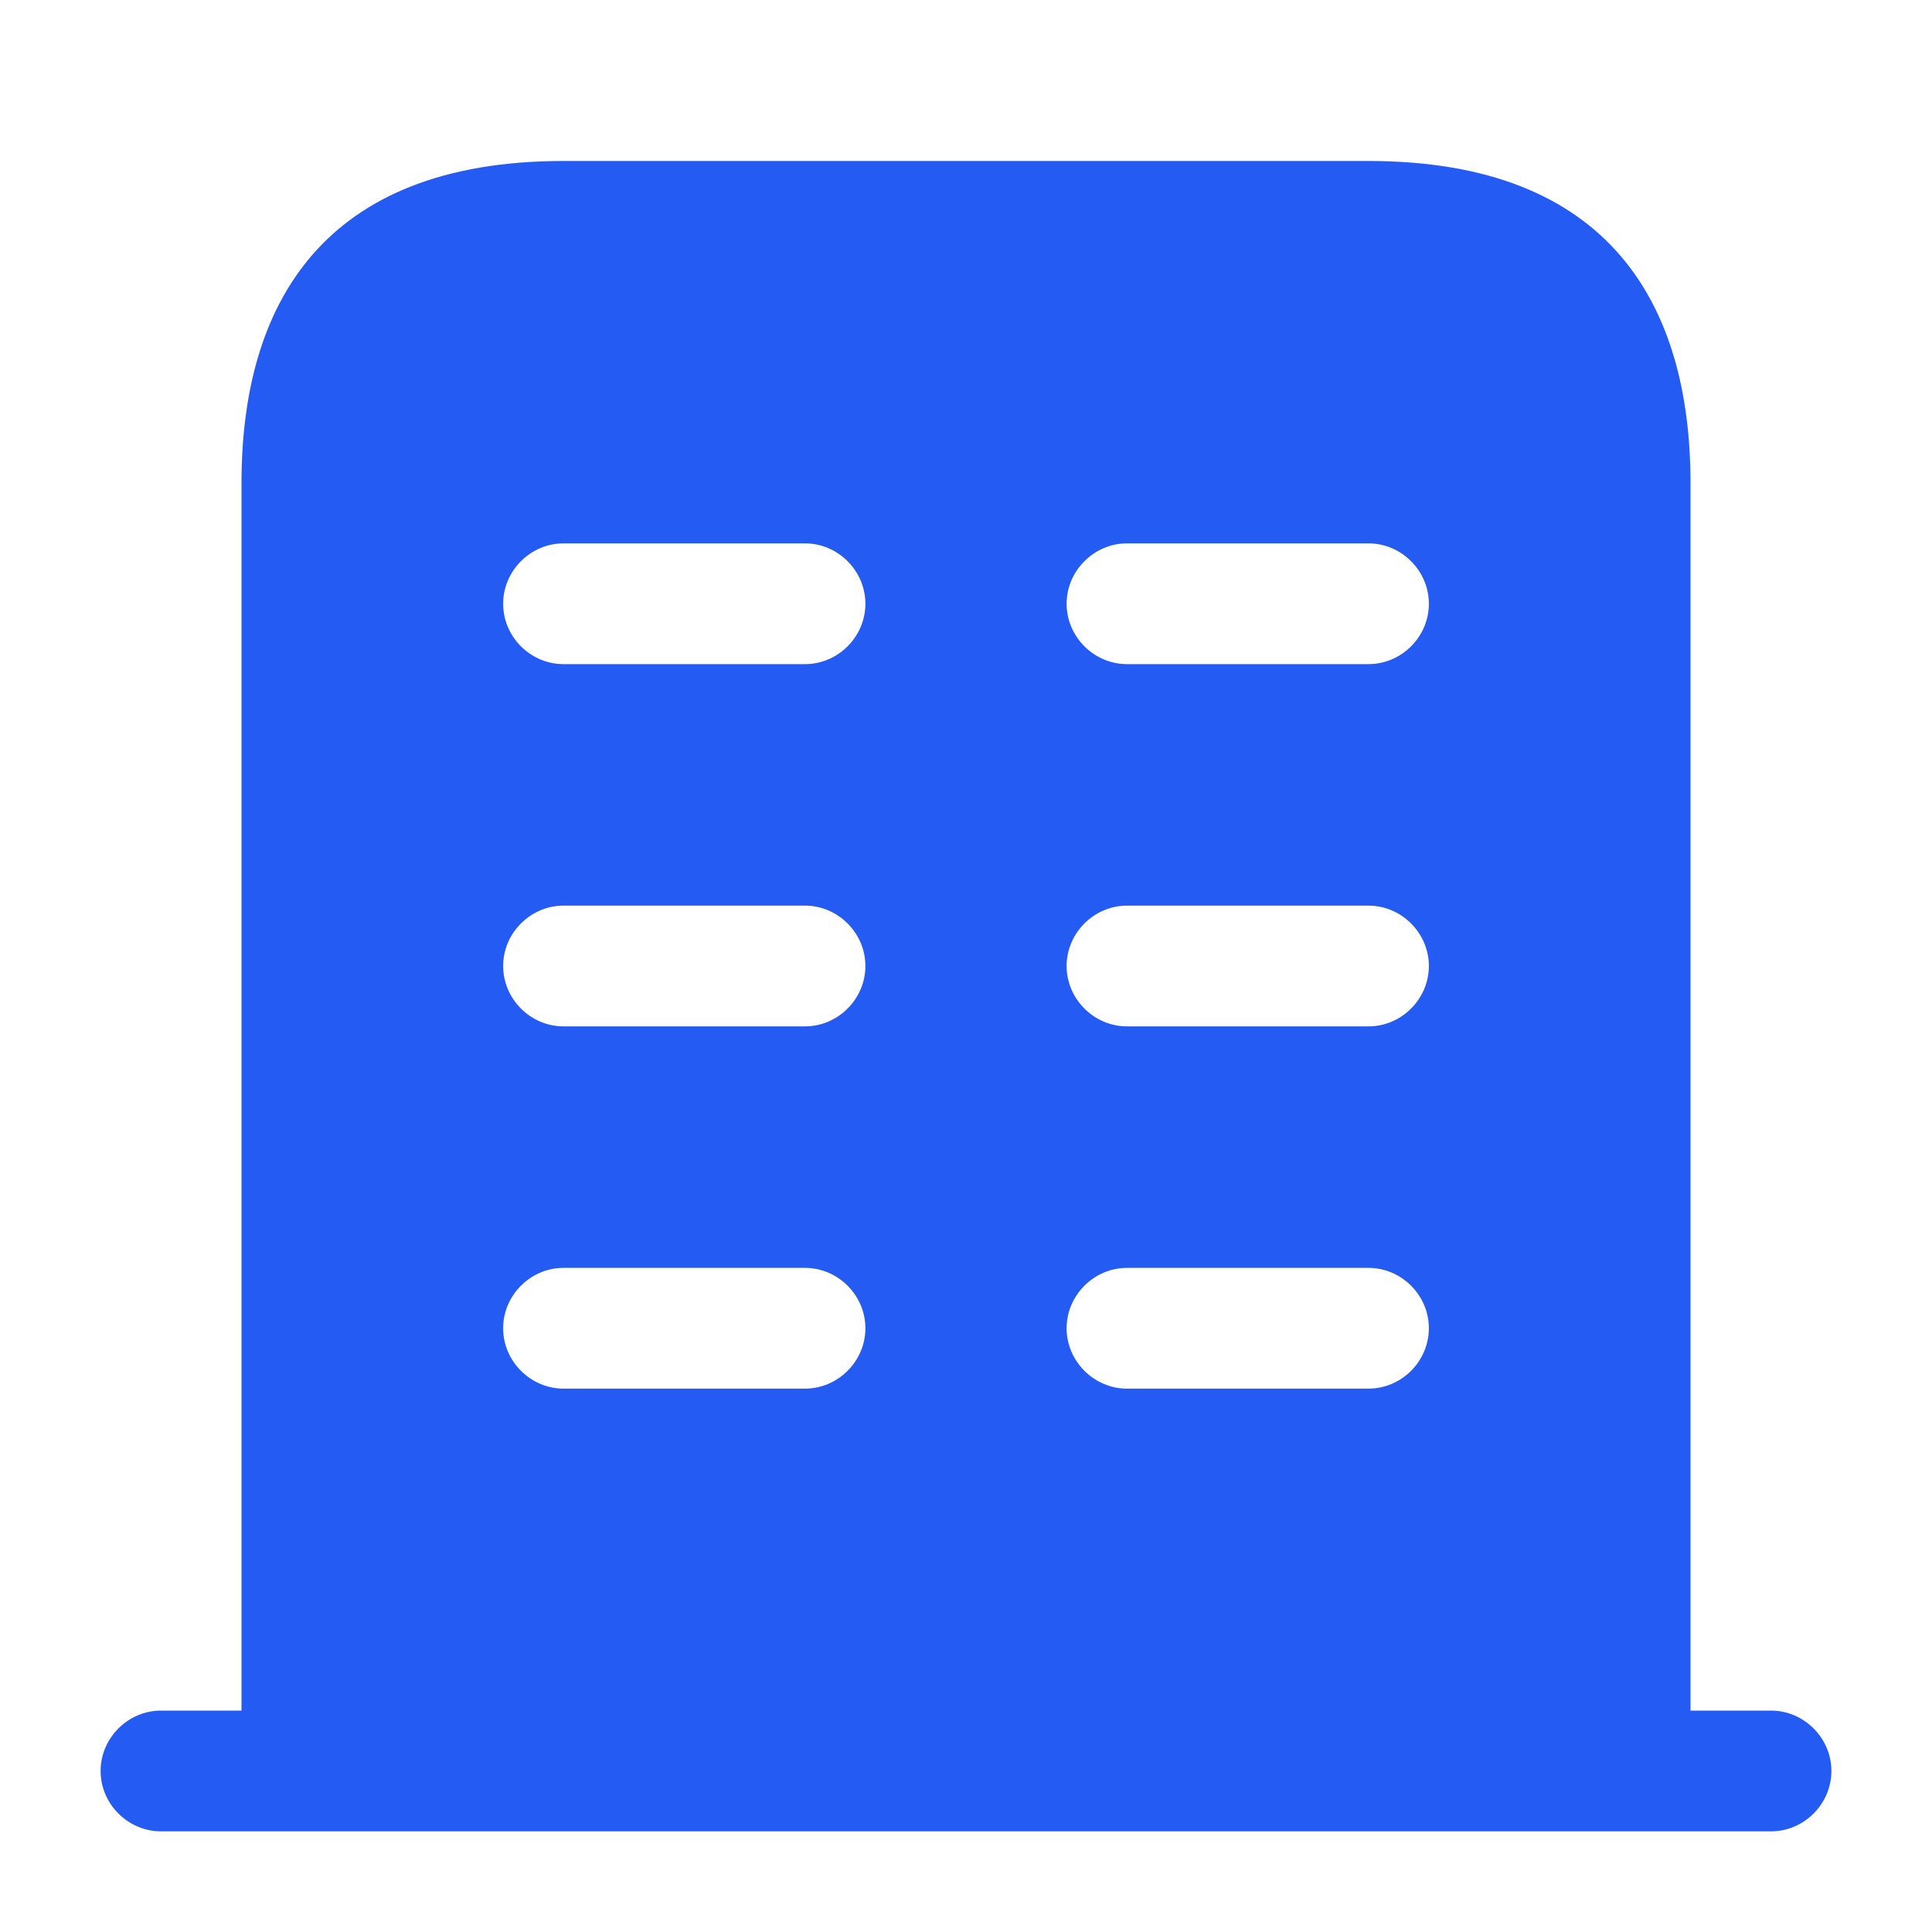 <svg width="40" height="40" viewBox="0 0 40 40" fill="none" xmlns="http://www.w3.org/2000/svg">
<path d="M36.667 35.416H3.333C2.65 35.416 2.083 35.983 2.083 36.666C2.083 37.35 2.65 37.916 3.333 37.916H36.667C37.35 37.916 37.917 37.35 37.917 36.666C37.917 35.983 37.35 35.416 36.667 35.416Z" fill="#245BF3"/>
<path d="M28.333 3.333H11.667C6.667 3.333 5 6.317 5 10V36.667H35V10C35 6.317 33.333 3.333 28.333 3.333ZM16.667 28.75H11.667C10.983 28.75 10.417 28.183 10.417 27.5C10.417 26.817 10.983 26.25 11.667 26.25H16.667C17.35 26.25 17.917 26.817 17.917 27.5C17.917 28.183 17.35 28.75 16.667 28.75ZM16.667 21.25H11.667C10.983 21.25 10.417 20.683 10.417 20C10.417 19.317 10.983 18.75 11.667 18.75H16.667C17.35 18.75 17.917 19.317 17.917 20C17.917 20.683 17.35 21.25 16.667 21.25ZM16.667 13.75H11.667C10.983 13.75 10.417 13.184 10.417 12.5C10.417 11.817 10.983 11.25 11.667 11.25H16.667C17.35 11.25 17.917 11.817 17.917 12.5C17.917 13.184 17.35 13.75 16.667 13.75ZM28.333 28.75H23.333C22.65 28.75 22.083 28.183 22.083 27.5C22.083 26.817 22.65 26.25 23.333 26.25H28.333C29.017 26.25 29.583 26.817 29.583 27.5C29.583 28.183 29.017 28.75 28.333 28.75ZM28.333 21.25H23.333C22.65 21.25 22.083 20.683 22.083 20C22.083 19.317 22.65 18.75 23.333 18.75H28.333C29.017 18.75 29.583 19.317 29.583 20C29.583 20.683 29.017 21.25 28.333 21.25ZM28.333 13.75H23.333C22.65 13.75 22.083 13.184 22.083 12.5C22.083 11.817 22.65 11.25 23.333 11.25H28.333C29.017 11.25 29.583 11.817 29.583 12.5C29.583 13.184 29.017 13.75 28.333 13.75Z" fill="#245BF3"/>
</svg>
